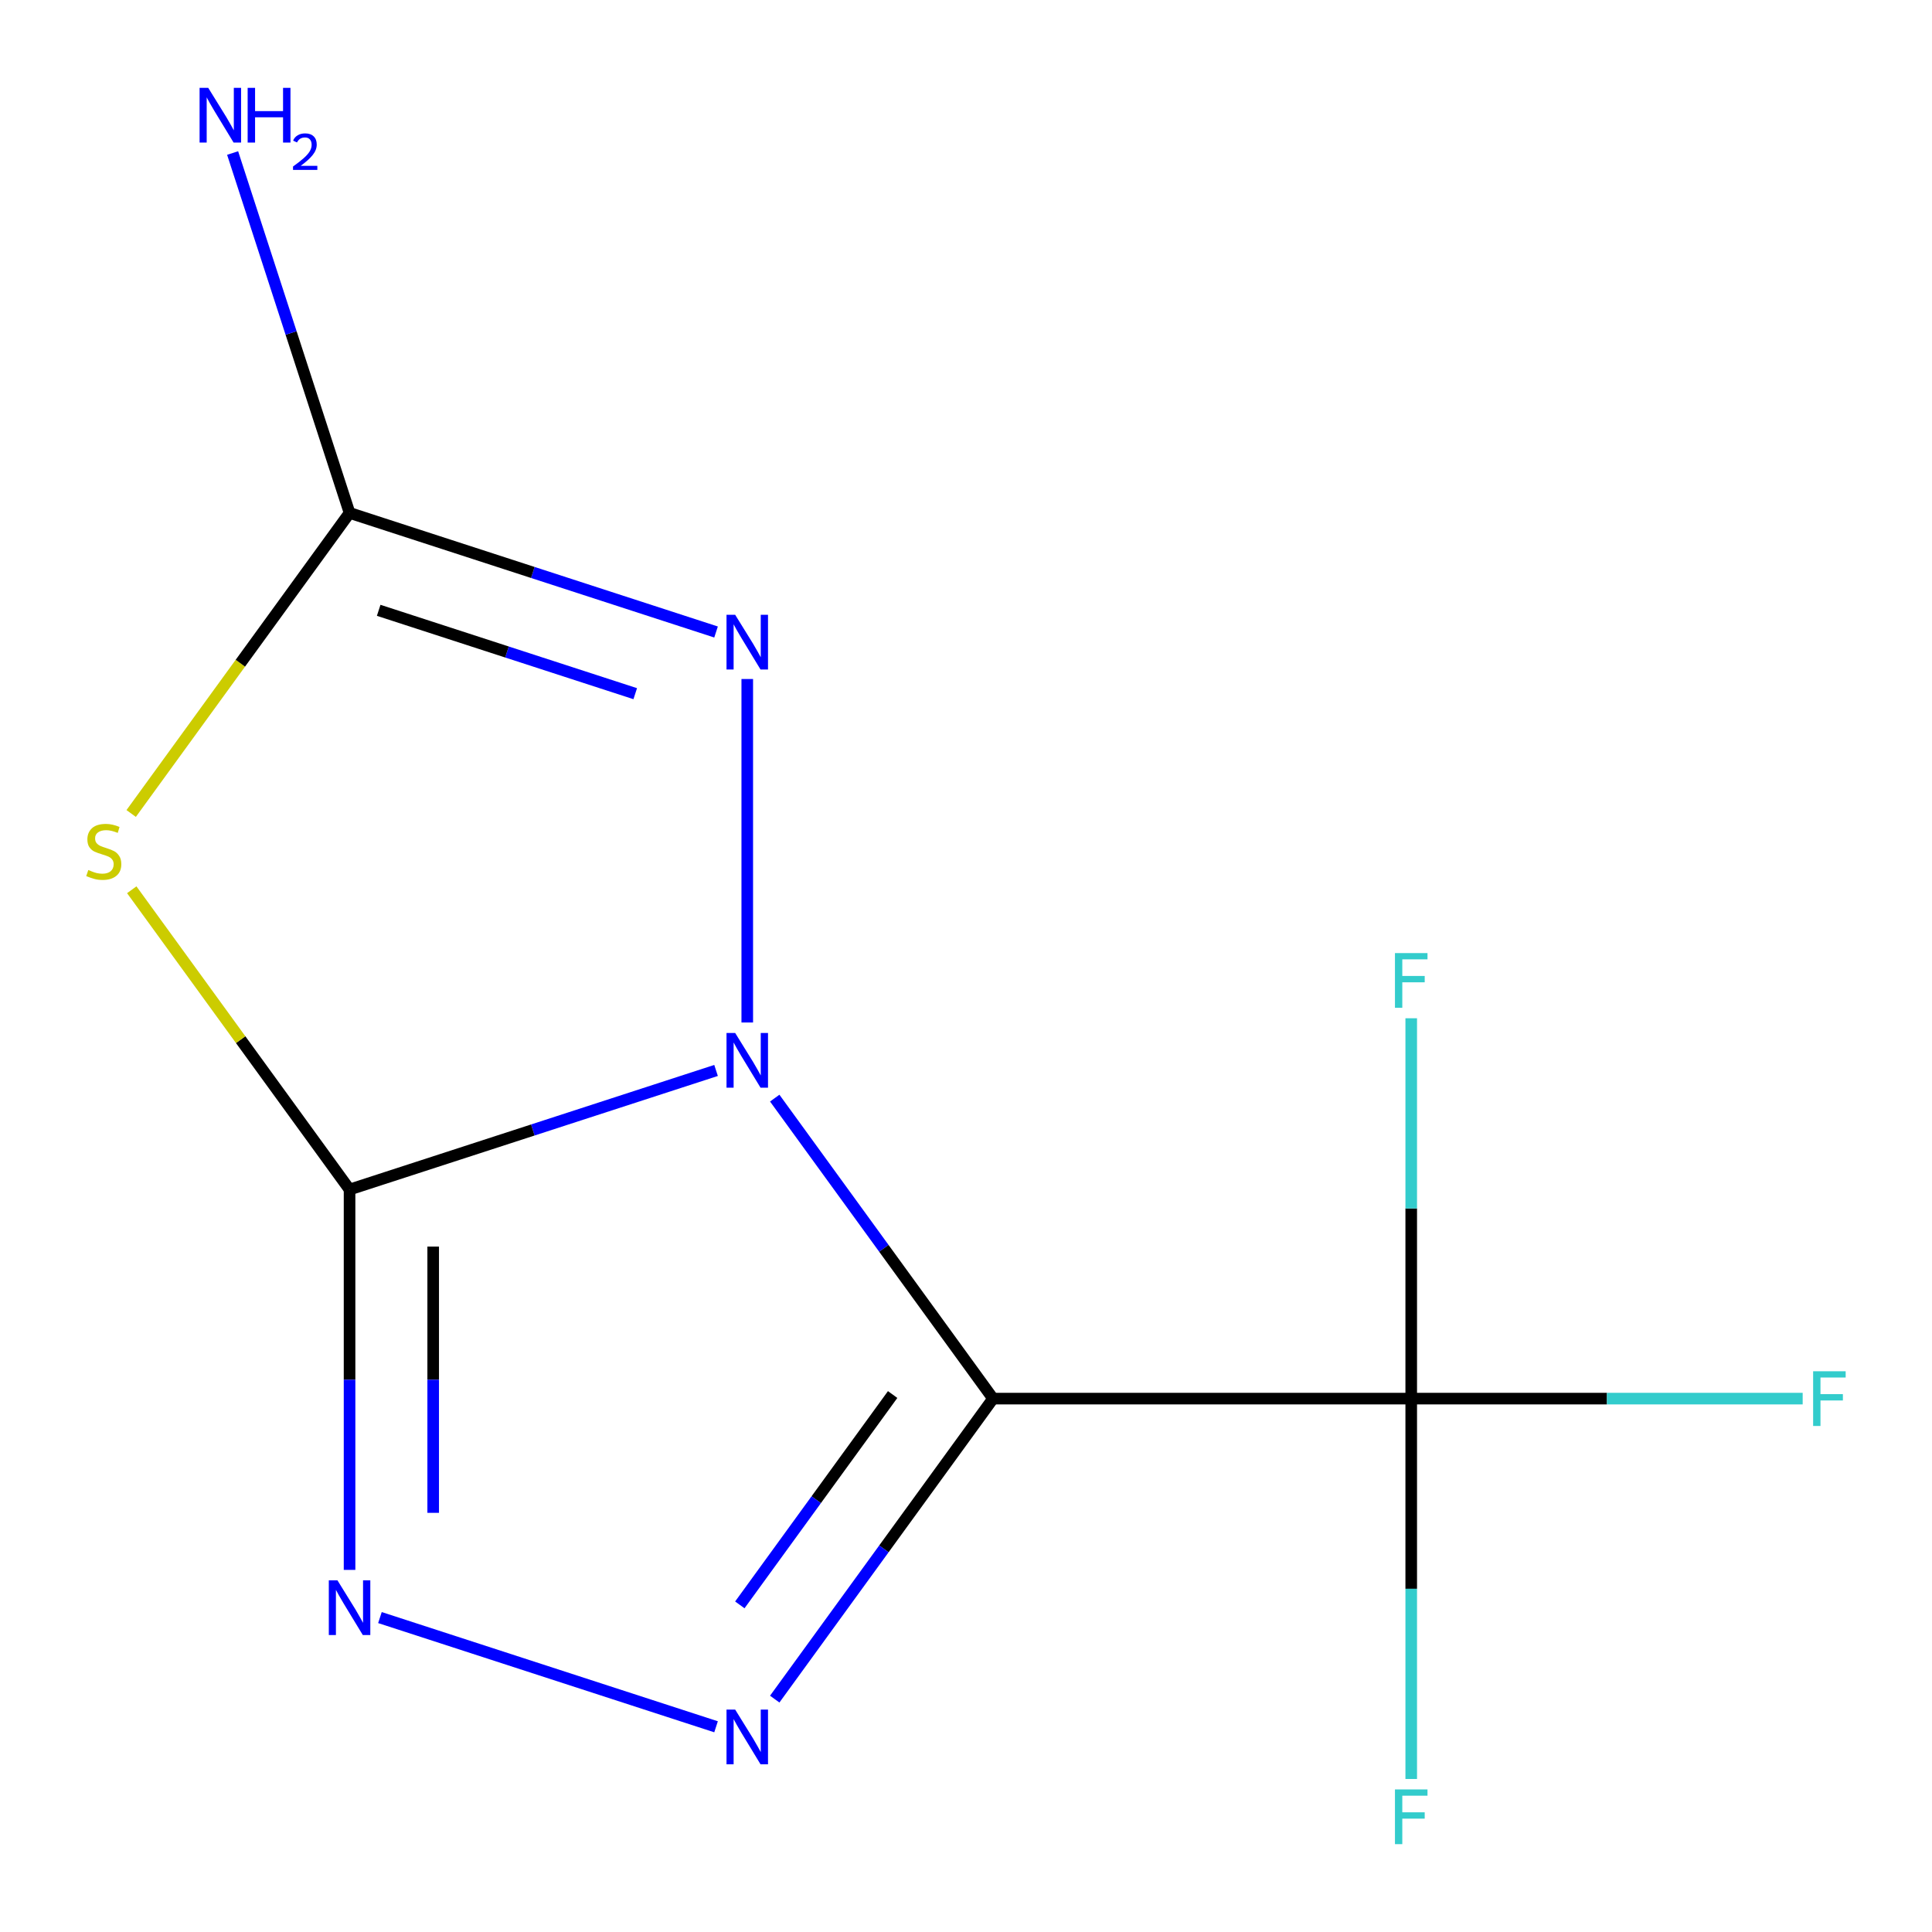 <?xml version='1.0' encoding='iso-8859-1'?>
<svg version='1.1' baseProfile='full'
              xmlns='http://www.w3.org/2000/svg'
                      xmlns:rdkit='http://www.rdkit.org/xml'
                      xmlns:xlink='http://www.w3.org/1999/xlink'
                  xml:space='preserve'
width='1000px' height='1000px' viewBox='0 0 1000 1000'>
<!-- END OF HEADER -->
<rect style='opacity:1.0;fill:#FFFFFF;stroke:none' width='1000' height='1000' x='0' y='0'> </rect>
<path class='bond-0' d='M 370.63,554.062 L 275.78,584.881' style='fill:none;fill-rule:evenodd;stroke:#0000FF;stroke-width:6px;stroke-linecap:butt;stroke-linejoin:miter;stroke-opacity:1' />
<path class='bond-0' d='M 275.78,584.881 L 180.93,615.699' style='fill:none;fill-rule:evenodd;stroke:#000000;stroke-width:6px;stroke-linecap:butt;stroke-linejoin:miter;stroke-opacity:1' />
<path class='bond-1' d='M 401,568.386 L 457.502,646.154' style='fill:none;fill-rule:evenodd;stroke:#0000FF;stroke-width:6px;stroke-linecap:butt;stroke-linejoin:miter;stroke-opacity:1' />
<path class='bond-1' d='M 457.502,646.154 L 514.004,723.922' style='fill:none;fill-rule:evenodd;stroke:#000000;stroke-width:6px;stroke-linecap:butt;stroke-linejoin:miter;stroke-opacity:1' />
<path class='bond-4' d='M 386.781,529.243 L 386.781,351.452' style='fill:none;fill-rule:evenodd;stroke:#0000FF;stroke-width:6px;stroke-linecap:butt;stroke-linejoin:miter;stroke-opacity:1' />
<path class='bond-3' d='M 180.93,615.699 L 124.564,538.118' style='fill:none;fill-rule:evenodd;stroke:#000000;stroke-width:6px;stroke-linecap:butt;stroke-linejoin:miter;stroke-opacity:1' />
<path class='bond-3' d='M 124.564,538.118 L 68.198,460.537' style='fill:none;fill-rule:evenodd;stroke:#CCCC00;stroke-width:6px;stroke-linecap:butt;stroke-linejoin:miter;stroke-opacity:1' />
<path class='bond-5' d='M 180.93,615.699 L 180.93,714.136' style='fill:none;fill-rule:evenodd;stroke:#000000;stroke-width:6px;stroke-linecap:butt;stroke-linejoin:miter;stroke-opacity:1' />
<path class='bond-5' d='M 180.93,714.136 L 180.93,812.573' style='fill:none;fill-rule:evenodd;stroke:#0000FF;stroke-width:6px;stroke-linecap:butt;stroke-linejoin:miter;stroke-opacity:1' />
<path class='bond-5' d='M 224.219,645.231 L 224.219,714.136' style='fill:none;fill-rule:evenodd;stroke:#000000;stroke-width:6px;stroke-linecap:butt;stroke-linejoin:miter;stroke-opacity:1' />
<path class='bond-5' d='M 224.219,714.136 L 224.219,783.042' style='fill:none;fill-rule:evenodd;stroke:#0000FF;stroke-width:6px;stroke-linecap:butt;stroke-linejoin:miter;stroke-opacity:1' />
<path class='bond-2' d='M 514.004,723.922 L 457.502,801.69' style='fill:none;fill-rule:evenodd;stroke:#000000;stroke-width:6px;stroke-linecap:butt;stroke-linejoin:miter;stroke-opacity:1' />
<path class='bond-2' d='M 457.502,801.69 L 401,879.458' style='fill:none;fill-rule:evenodd;stroke:#0000FF;stroke-width:6px;stroke-linecap:butt;stroke-linejoin:miter;stroke-opacity:1' />
<path class='bond-2' d='M 462.032,721.808 L 422.48,776.245' style='fill:none;fill-rule:evenodd;stroke:#000000;stroke-width:6px;stroke-linecap:butt;stroke-linejoin:miter;stroke-opacity:1' />
<path class='bond-2' d='M 422.48,776.245 L 382.929,830.683' style='fill:none;fill-rule:evenodd;stroke:#0000FF;stroke-width:6px;stroke-linecap:butt;stroke-linejoin:miter;stroke-opacity:1' />
<path class='bond-7' d='M 514.004,723.922 L 730.448,723.922' style='fill:none;fill-rule:evenodd;stroke:#000000;stroke-width:6px;stroke-linecap:butt;stroke-linejoin:miter;stroke-opacity:1' />
<path class='bond-12' d='M 370.63,893.781 L 196.656,837.254' style='fill:none;fill-rule:evenodd;stroke:#0000FF;stroke-width:6px;stroke-linecap:butt;stroke-linejoin:miter;stroke-opacity:1' />
<path class='bond-13' d='M 67.897,421.061 L 124.413,343.273' style='fill:none;fill-rule:evenodd;stroke:#CCCC00;stroke-width:6px;stroke-linecap:butt;stroke-linejoin:miter;stroke-opacity:1' />
<path class='bond-13' d='M 124.413,343.273 L 180.93,265.485' style='fill:none;fill-rule:evenodd;stroke:#000000;stroke-width:6px;stroke-linecap:butt;stroke-linejoin:miter;stroke-opacity:1' />
<path class='bond-6' d='M 370.63,327.122 L 275.78,296.303' style='fill:none;fill-rule:evenodd;stroke:#0000FF;stroke-width:6px;stroke-linecap:butt;stroke-linejoin:miter;stroke-opacity:1' />
<path class='bond-6' d='M 275.78,296.303 L 180.93,265.485' style='fill:none;fill-rule:evenodd;stroke:#000000;stroke-width:6px;stroke-linecap:butt;stroke-linejoin:miter;stroke-opacity:1' />
<path class='bond-6' d='M 328.798,359.047 L 262.403,337.473' style='fill:none;fill-rule:evenodd;stroke:#0000FF;stroke-width:6px;stroke-linecap:butt;stroke-linejoin:miter;stroke-opacity:1' />
<path class='bond-6' d='M 262.403,337.473 L 196.008,315.9' style='fill:none;fill-rule:evenodd;stroke:#000000;stroke-width:6px;stroke-linecap:butt;stroke-linejoin:miter;stroke-opacity:1' />
<path class='bond-8' d='M 180.93,265.485 L 150.667,172.345' style='fill:none;fill-rule:evenodd;stroke:#000000;stroke-width:6px;stroke-linecap:butt;stroke-linejoin:miter;stroke-opacity:1' />
<path class='bond-8' d='M 150.667,172.345 L 120.404,79.205' style='fill:none;fill-rule:evenodd;stroke:#0000FF;stroke-width:6px;stroke-linecap:butt;stroke-linejoin:miter;stroke-opacity:1' />
<path class='bond-9' d='M 730.448,723.922 L 831.755,723.922' style='fill:none;fill-rule:evenodd;stroke:#000000;stroke-width:6px;stroke-linecap:butt;stroke-linejoin:miter;stroke-opacity:1' />
<path class='bond-9' d='M 831.755,723.922 L 933.062,723.922' style='fill:none;fill-rule:evenodd;stroke:#33CCCC;stroke-width:6px;stroke-linecap:butt;stroke-linejoin:miter;stroke-opacity:1' />
<path class='bond-10' d='M 730.448,723.922 L 730.448,822.359' style='fill:none;fill-rule:evenodd;stroke:#000000;stroke-width:6px;stroke-linecap:butt;stroke-linejoin:miter;stroke-opacity:1' />
<path class='bond-10' d='M 730.448,822.359 L 730.448,920.795' style='fill:none;fill-rule:evenodd;stroke:#33CCCC;stroke-width:6px;stroke-linecap:butt;stroke-linejoin:miter;stroke-opacity:1' />
<path class='bond-11' d='M 730.448,723.922 L 730.448,625.485' style='fill:none;fill-rule:evenodd;stroke:#000000;stroke-width:6px;stroke-linecap:butt;stroke-linejoin:miter;stroke-opacity:1' />
<path class='bond-11' d='M 730.448,625.485 L 730.448,527.048' style='fill:none;fill-rule:evenodd;stroke:#33CCCC;stroke-width:6px;stroke-linecap:butt;stroke-linejoin:miter;stroke-opacity:1' />
<path  class='atom-0' d='M 380.521 534.654
L 389.801 549.654
Q 390.721 551.134, 392.201 553.814
Q 393.681 556.494, 393.761 556.654
L 393.761 534.654
L 397.521 534.654
L 397.521 562.974
L 393.641 562.974
L 383.681 546.574
Q 382.521 544.654, 381.281 542.454
Q 380.081 540.254, 379.721 539.574
L 379.721 562.974
L 376.041 562.974
L 376.041 534.654
L 380.521 534.654
' fill='#0000FF'/>
<path  class='atom-3' d='M 380.521 884.869
L 389.801 899.869
Q 390.721 901.349, 392.201 904.029
Q 393.681 906.709, 393.761 906.869
L 393.761 884.869
L 397.521 884.869
L 397.521 913.189
L 393.641 913.189
L 383.681 896.789
Q 382.521 894.869, 381.281 892.669
Q 380.081 890.469, 379.721 889.789
L 379.721 913.189
L 376.041 913.189
L 376.041 884.869
L 380.521 884.869
' fill='#0000FF'/>
<path  class='atom-4' d='M 45.707 450.312
Q 46.027 450.432, 47.347 450.992
Q 48.667 451.552, 50.107 451.912
Q 51.587 452.232, 53.027 452.232
Q 55.707 452.232, 57.267 450.952
Q 58.827 449.632, 58.827 447.352
Q 58.827 445.792, 58.027 444.832
Q 57.267 443.872, 56.067 443.352
Q 54.867 442.832, 52.867 442.232
Q 50.347 441.472, 48.827 440.752
Q 47.347 440.032, 46.267 438.512
Q 45.227 436.992, 45.227 434.432
Q 45.227 430.872, 47.627 428.672
Q 50.067 426.472, 54.867 426.472
Q 58.147 426.472, 61.867 428.032
L 60.947 431.112
Q 57.547 429.712, 54.987 429.712
Q 52.227 429.712, 50.707 430.872
Q 49.187 431.992, 49.227 433.952
Q 49.227 435.472, 49.987 436.392
Q 50.787 437.312, 51.907 437.832
Q 53.067 438.352, 54.987 438.952
Q 57.547 439.752, 59.067 440.552
Q 60.587 441.352, 61.667 442.992
Q 62.787 444.592, 62.787 447.352
Q 62.787 451.272, 60.147 453.392
Q 57.547 455.472, 53.187 455.472
Q 50.667 455.472, 48.747 454.912
Q 46.867 454.392, 44.627 453.472
L 45.707 450.312
' fill='#CCCC00'/>
<path  class='atom-5' d='M 380.521 318.21
L 389.801 333.21
Q 390.721 334.69, 392.201 337.37
Q 393.681 340.05, 393.761 340.21
L 393.761 318.21
L 397.521 318.21
L 397.521 346.53
L 393.641 346.53
L 383.681 330.13
Q 382.521 328.21, 381.281 326.01
Q 380.081 323.81, 379.721 323.13
L 379.721 346.53
L 376.041 346.53
L 376.041 318.21
L 380.521 318.21
' fill='#0000FF'/>
<path  class='atom-6' d='M 174.67 817.984
L 183.95 832.984
Q 184.87 834.464, 186.35 837.144
Q 187.83 839.824, 187.91 839.984
L 187.91 817.984
L 191.67 817.984
L 191.67 846.304
L 187.79 846.304
L 177.83 829.904
Q 176.67 827.984, 175.43 825.784
Q 174.23 823.584, 173.87 822.904
L 173.87 846.304
L 170.19 846.304
L 170.19 817.984
L 174.67 817.984
' fill='#0000FF'/>
<path  class='atom-9' d='M 107.785 45.473
L 117.065 60.473
Q 117.985 61.953, 119.465 64.633
Q 120.945 67.313, 121.025 67.473
L 121.025 45.473
L 124.785 45.473
L 124.785 73.793
L 120.905 73.793
L 110.945 57.393
Q 109.785 55.473, 108.545 53.273
Q 107.345 51.073, 106.985 50.393
L 106.985 73.793
L 103.305 73.793
L 103.305 45.473
L 107.785 45.473
' fill='#0000FF'/>
<path  class='atom-9' d='M 128.185 45.473
L 132.025 45.473
L 132.025 57.513
L 146.505 57.513
L 146.505 45.473
L 150.345 45.473
L 150.345 73.793
L 146.505 73.793
L 146.505 60.713
L 132.025 60.713
L 132.025 73.793
L 128.185 73.793
L 128.185 45.473
' fill='#0000FF'/>
<path  class='atom-9' d='M 151.717 72.8
Q 152.404 71.031, 154.041 70.054
Q 155.677 69.051, 157.948 69.051
Q 160.773 69.051, 162.357 70.582
Q 163.941 72.113, 163.941 74.833
Q 163.941 77.605, 161.881 80.192
Q 159.849 82.779, 155.625 85.841
L 164.257 85.841
L 164.257 87.953
L 151.665 87.953
L 151.665 86.185
Q 155.149 83.703, 157.209 81.855
Q 159.294 80.007, 160.297 78.344
Q 161.301 76.681, 161.301 74.965
Q 161.301 73.169, 160.403 72.166
Q 159.505 71.163, 157.948 71.163
Q 156.443 71.163, 155.44 71.77
Q 154.437 72.377, 153.724 73.724
L 151.717 72.8
' fill='#0000FF'/>
<path  class='atom-10' d='M 938.473 709.762
L 955.313 709.762
L 955.313 713.002
L 942.273 713.002
L 942.273 721.602
L 953.873 721.602
L 953.873 724.882
L 942.273 724.882
L 942.273 738.082
L 938.473 738.082
L 938.473 709.762
' fill='#33CCCC'/>
<path  class='atom-11' d='M 722.028 926.207
L 738.868 926.207
L 738.868 929.447
L 725.828 929.447
L 725.828 938.047
L 737.428 938.047
L 737.428 941.327
L 725.828 941.327
L 725.828 954.527
L 722.028 954.527
L 722.028 926.207
' fill='#33CCCC'/>
<path  class='atom-12' d='M 722.028 493.317
L 738.868 493.317
L 738.868 496.557
L 725.828 496.557
L 725.828 505.157
L 737.428 505.157
L 737.428 508.437
L 725.828 508.437
L 725.828 521.637
L 722.028 521.637
L 722.028 493.317
' fill='#33CCCC'/>
</svg>
